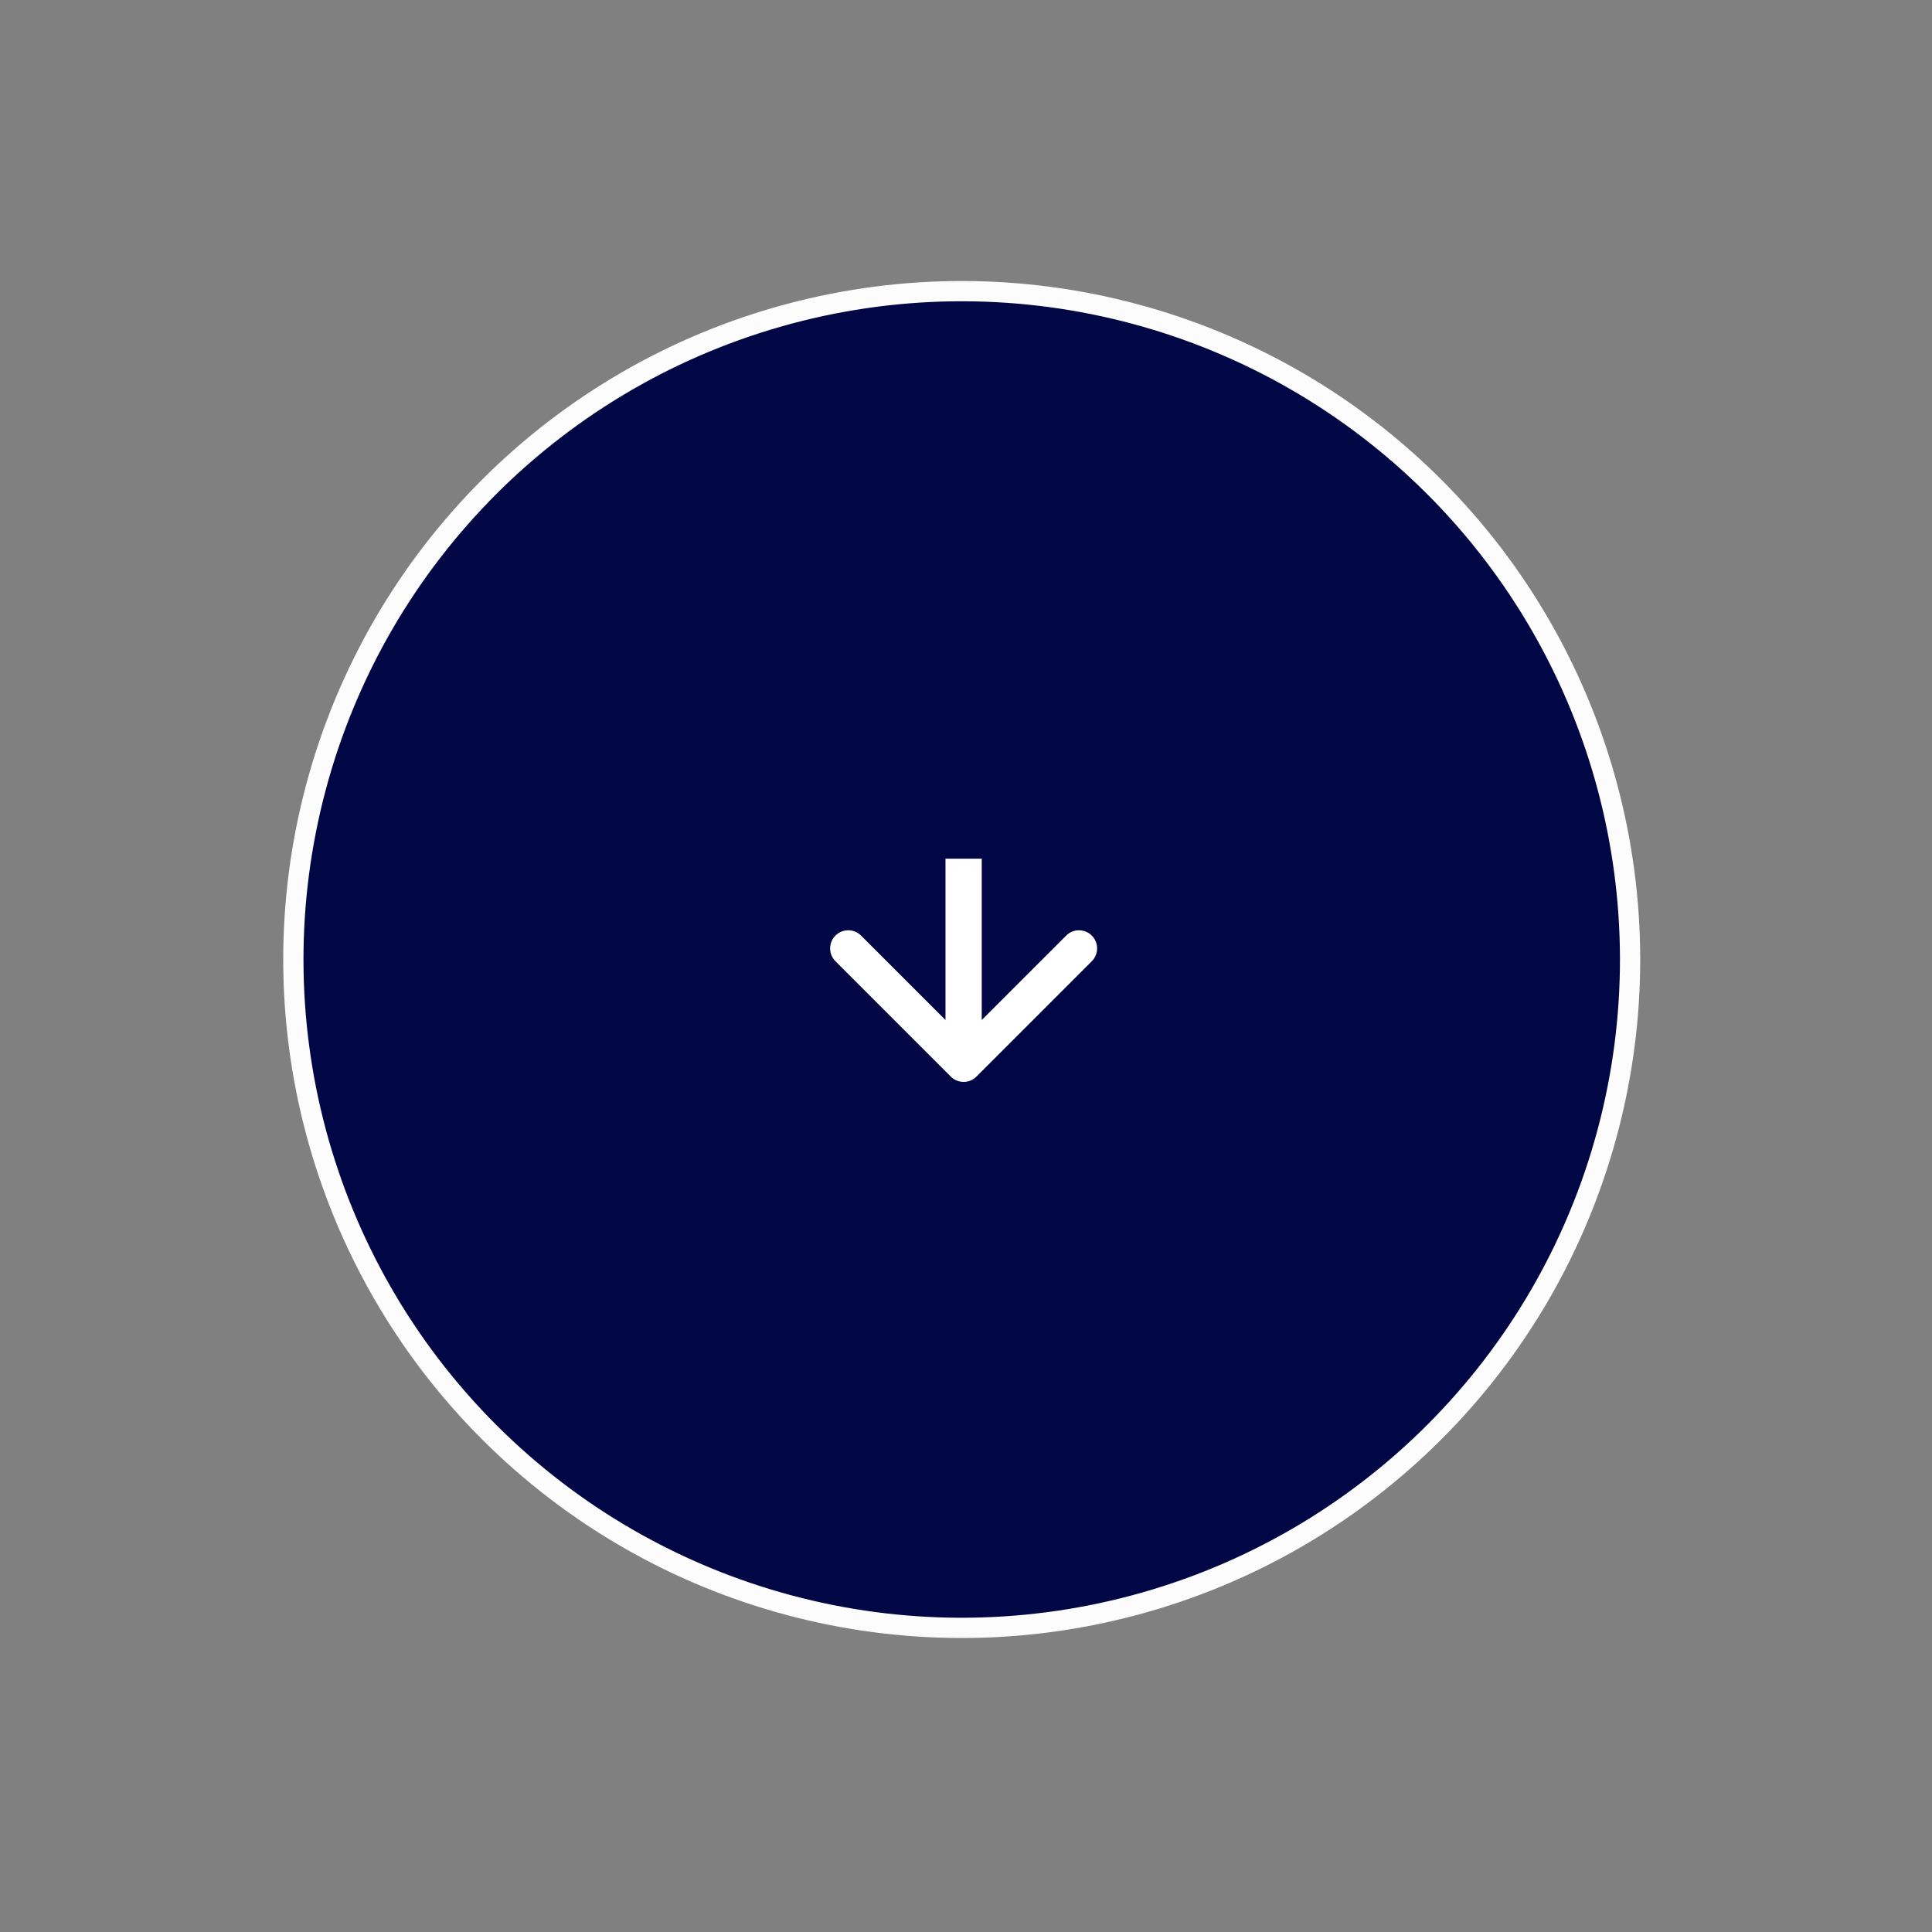 <svg xmlns="http://www.w3.org/2000/svg" width="112" height="112" viewBox="0 0 112 112" fill="none"><rect x="0" y="0" width="112" height="112" fill="#808080" stroke="none"/><circle cx="55.752" cy="55.624" r="38.745" transform="rotate(135 55.752 55.624)" fill="#010644" stroke="#FCFCFC" stroke-width="1.174"></circle><path fill-rule="evenodd" clip-rule="evenodd" d="M63.293 55.723L56.605 62.411C56.194 62.822 55.529 62.822 55.119 62.411L48.431 55.723C48.02 55.313 48.02 54.647 48.431 54.237C48.841 53.827 49.506 53.827 49.917 54.237L54.811 59.131V49.778H56.913V59.131L61.807 54.237C62.217 53.827 62.883 53.827 63.293 54.237C63.703 54.647 63.703 55.313 63.293 55.723Z" fill="white"></path></svg>